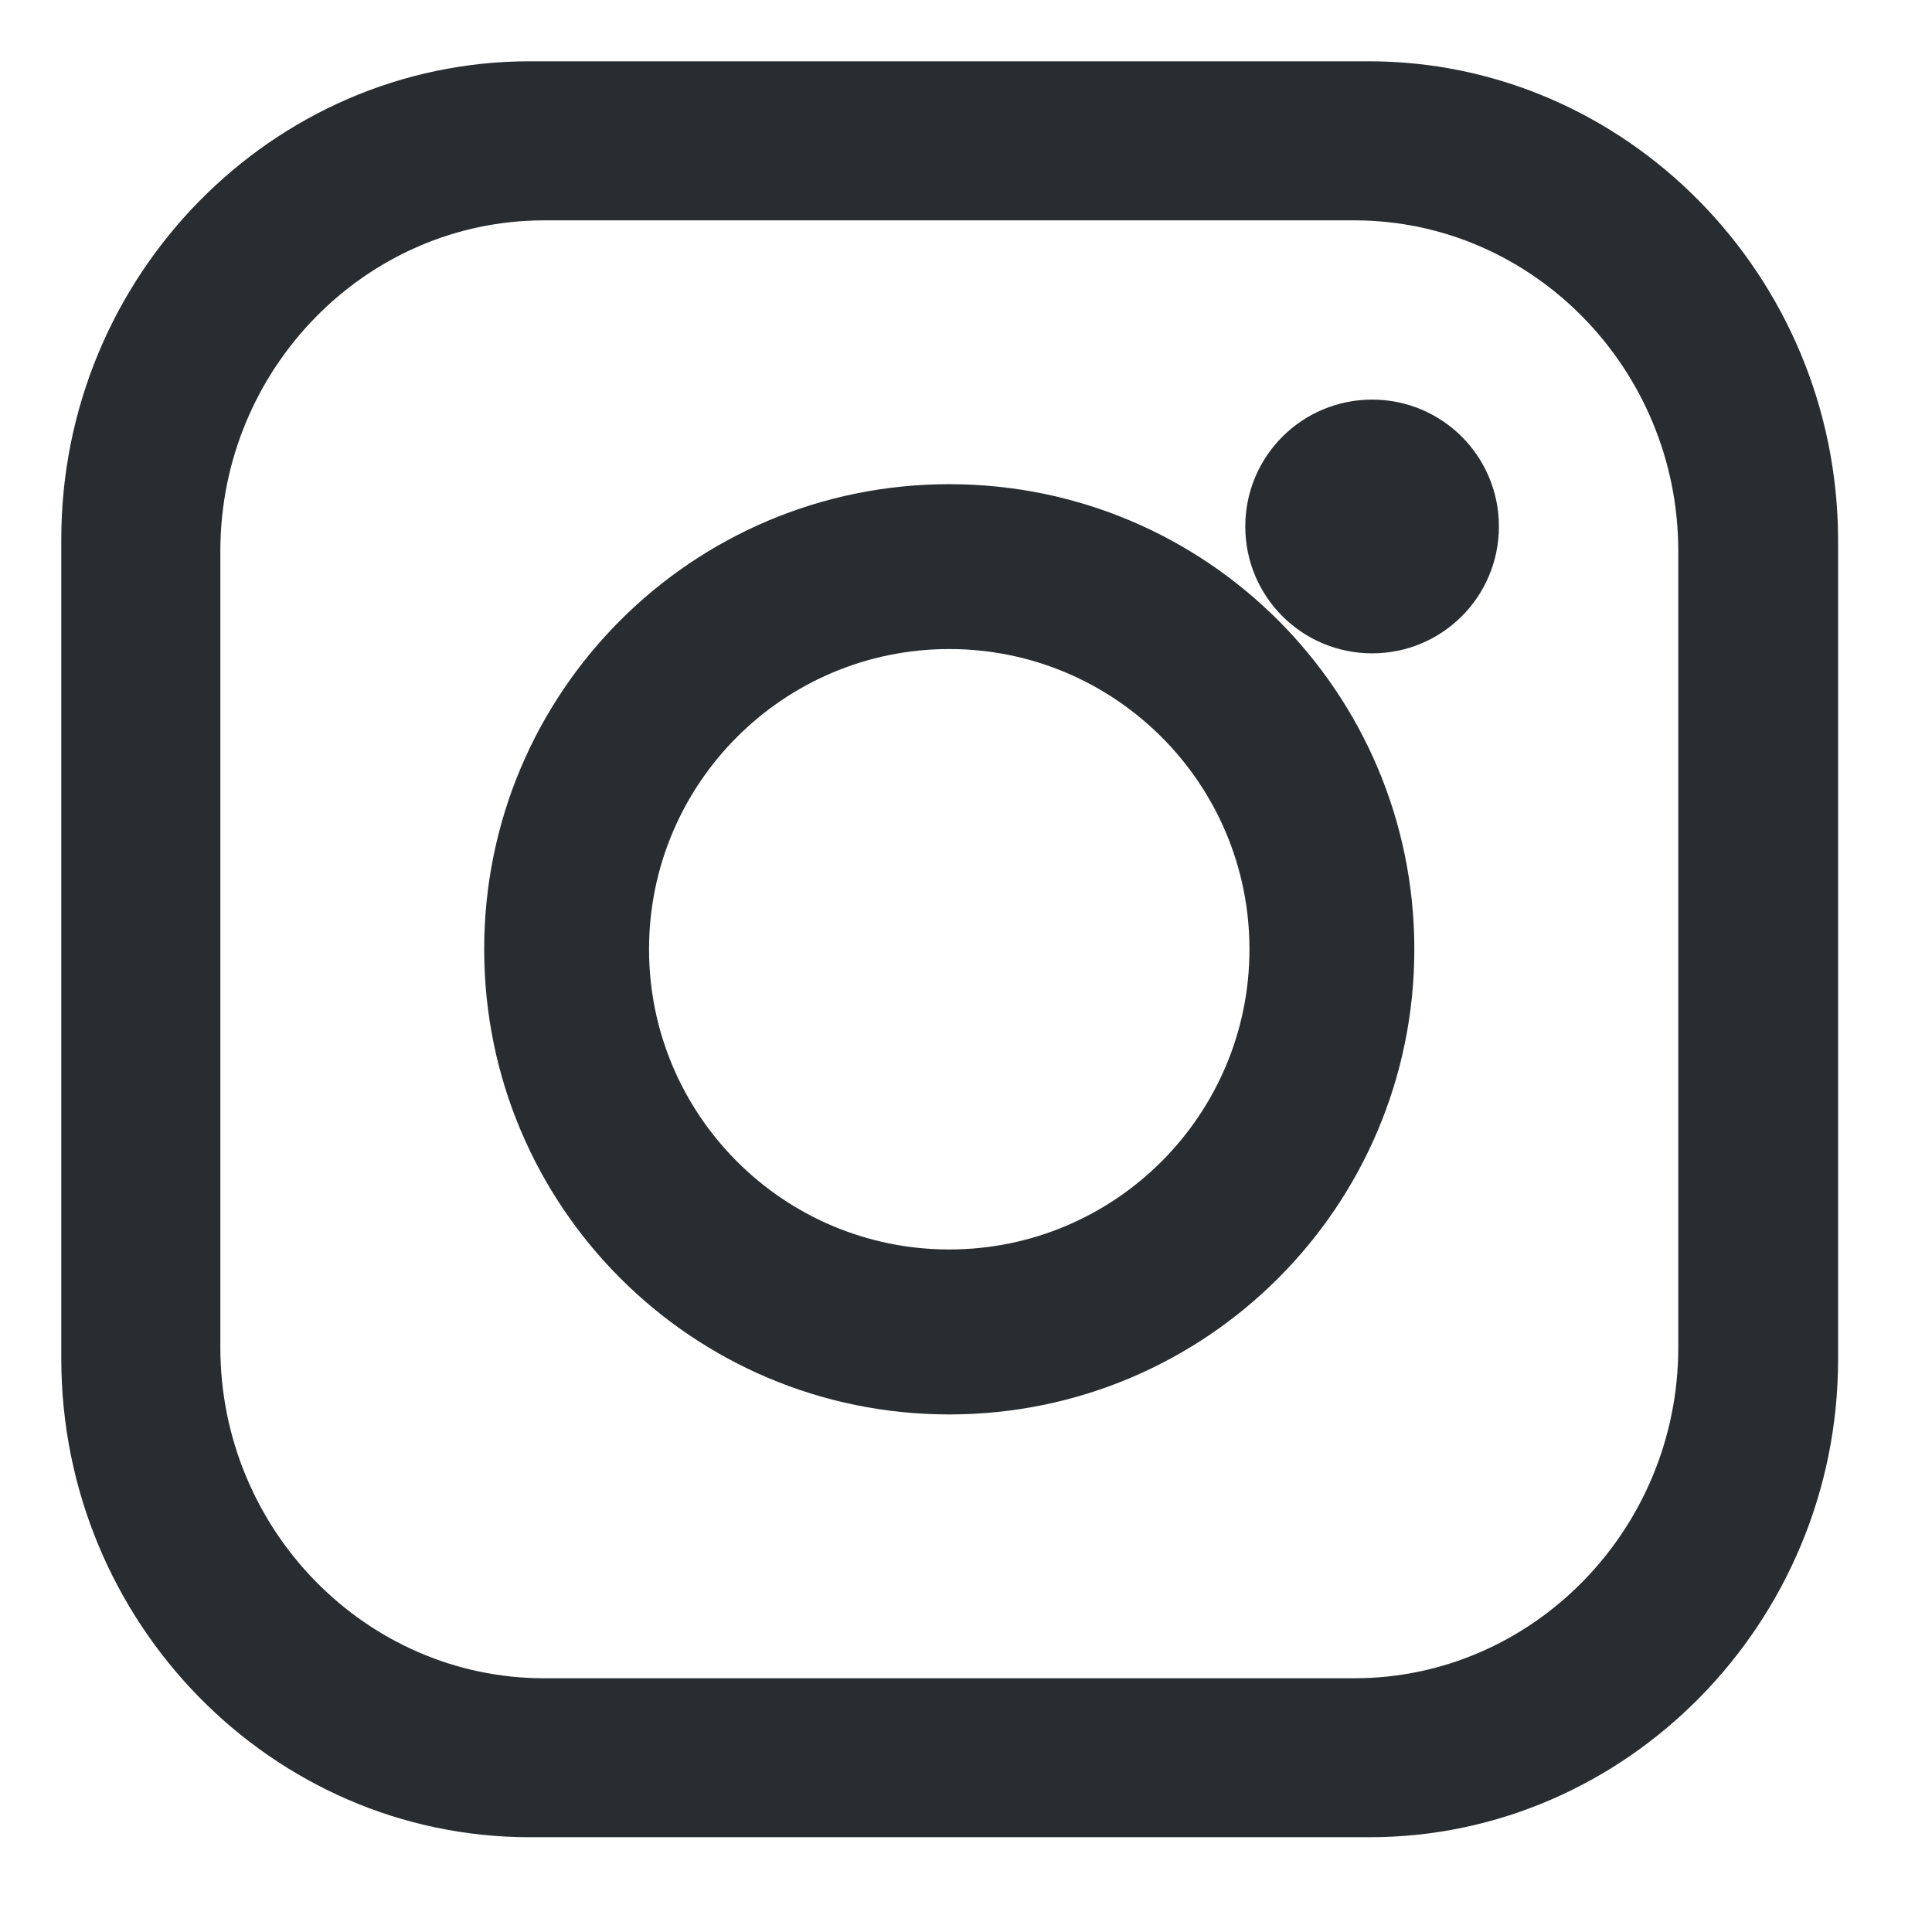 <svg width="18" height="18" viewBox="0 0 18 18" fill="none" xmlns="http://www.w3.org/2000/svg">
<path fill-rule="evenodd" clip-rule="evenodd" d="M12.752 0.571H4.936C2.533 0.571 0.571 2.573 0.571 5.023V12.658C0.571 15.116 2.533 17.117 4.936 17.117H12.76C15.155 17.117 17.125 15.116 17.125 12.665V5.023C17.117 2.573 15.155 0.571 12.752 0.571ZM15.636 12.555C15.636 14.249 14.28 15.636 12.618 15.636H5.07C3.408 15.636 2.053 14.249 2.053 12.555V5.133C2.053 3.439 3.408 2.053 5.07 2.053H12.618C14.28 2.053 15.636 3.439 15.636 5.133V12.555Z" fill="#282D31"/>
<path fill-rule="evenodd" clip-rule="evenodd" d="M8.844 4.511C6.449 4.511 4.511 6.449 4.511 8.844C4.511 11.239 6.449 13.178 8.844 13.178C11.239 13.178 13.177 11.239 13.177 8.844C13.177 6.449 11.239 4.511 8.844 4.511ZM8.844 11.641C7.3 11.641 6.047 10.388 6.047 8.844C6.047 7.3 7.3 6.047 8.844 6.047C10.388 6.047 11.641 7.3 11.641 8.844C11.641 10.388 10.388 11.641 8.844 11.641Z" fill="#282D31"/>
<path fill-rule="evenodd" clip-rule="evenodd" d="M13.965 4.905C13.965 5.559 13.437 6.087 12.784 6.087C12.13 6.087 11.602 5.559 11.602 4.905C11.602 4.251 12.13 3.723 12.784 3.723C13.437 3.723 13.965 4.251 13.965 4.905Z" fill="#282D31"/>
</svg>
